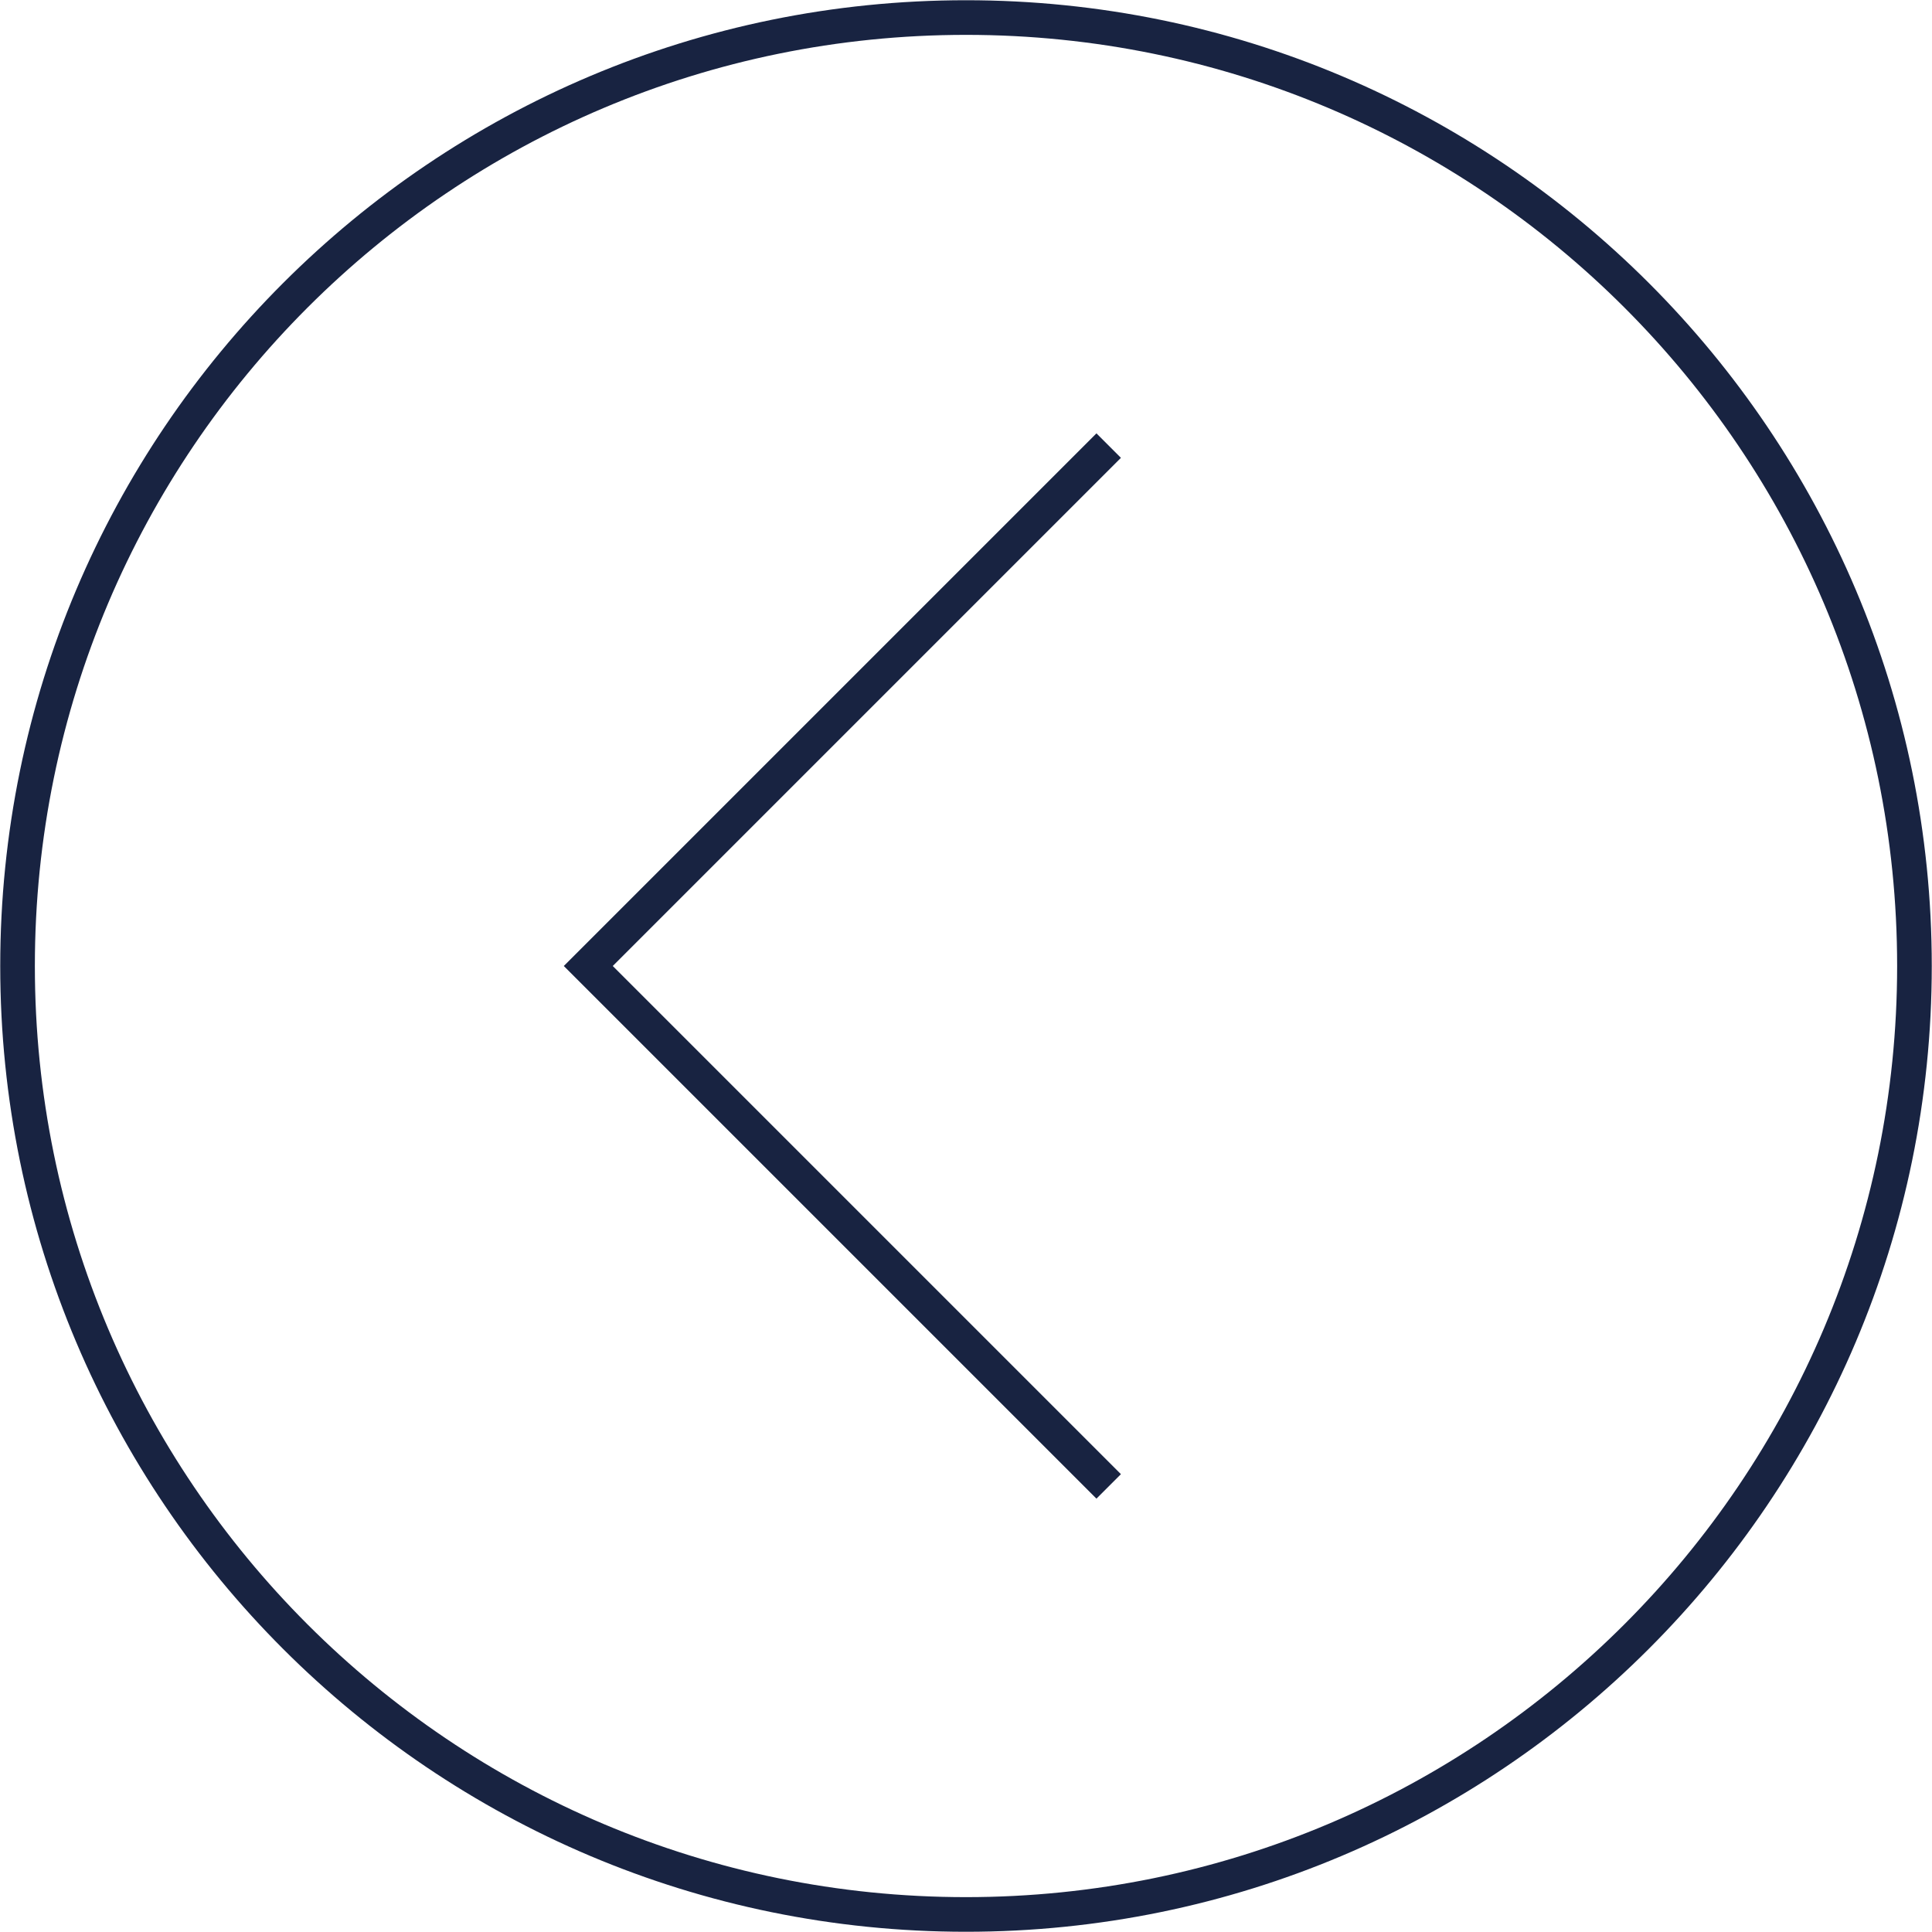 <?xml version="1.0" encoding="UTF-8"?>
<svg id="Layer_2" data-name="Layer 2" xmlns="http://www.w3.org/2000/svg" viewBox="0 0 41.84 41.84">
  <defs>
    <style>
      .cls-1 {
        fill: none;
        stroke: #182341;
        stroke-miterlimit: 10;
        stroke-width: .75px;
      }
    </style>
  </defs>
  <g id="Layer_1-2" data-name="Layer 1">
    <g>
      <path class="cls-1" d="m41.46,20.92C41.46,9.57,32.26.38,20.92.38S.38,9.57.38,20.92s9.2,20.54,20.54,20.54,20.54-9.2,20.54-20.54Z"/>
      <polyline class="cls-1" points="24.01 9.65 12.74 20.92 24.01 32.19"/>
    </g>
  </g>
</svg>